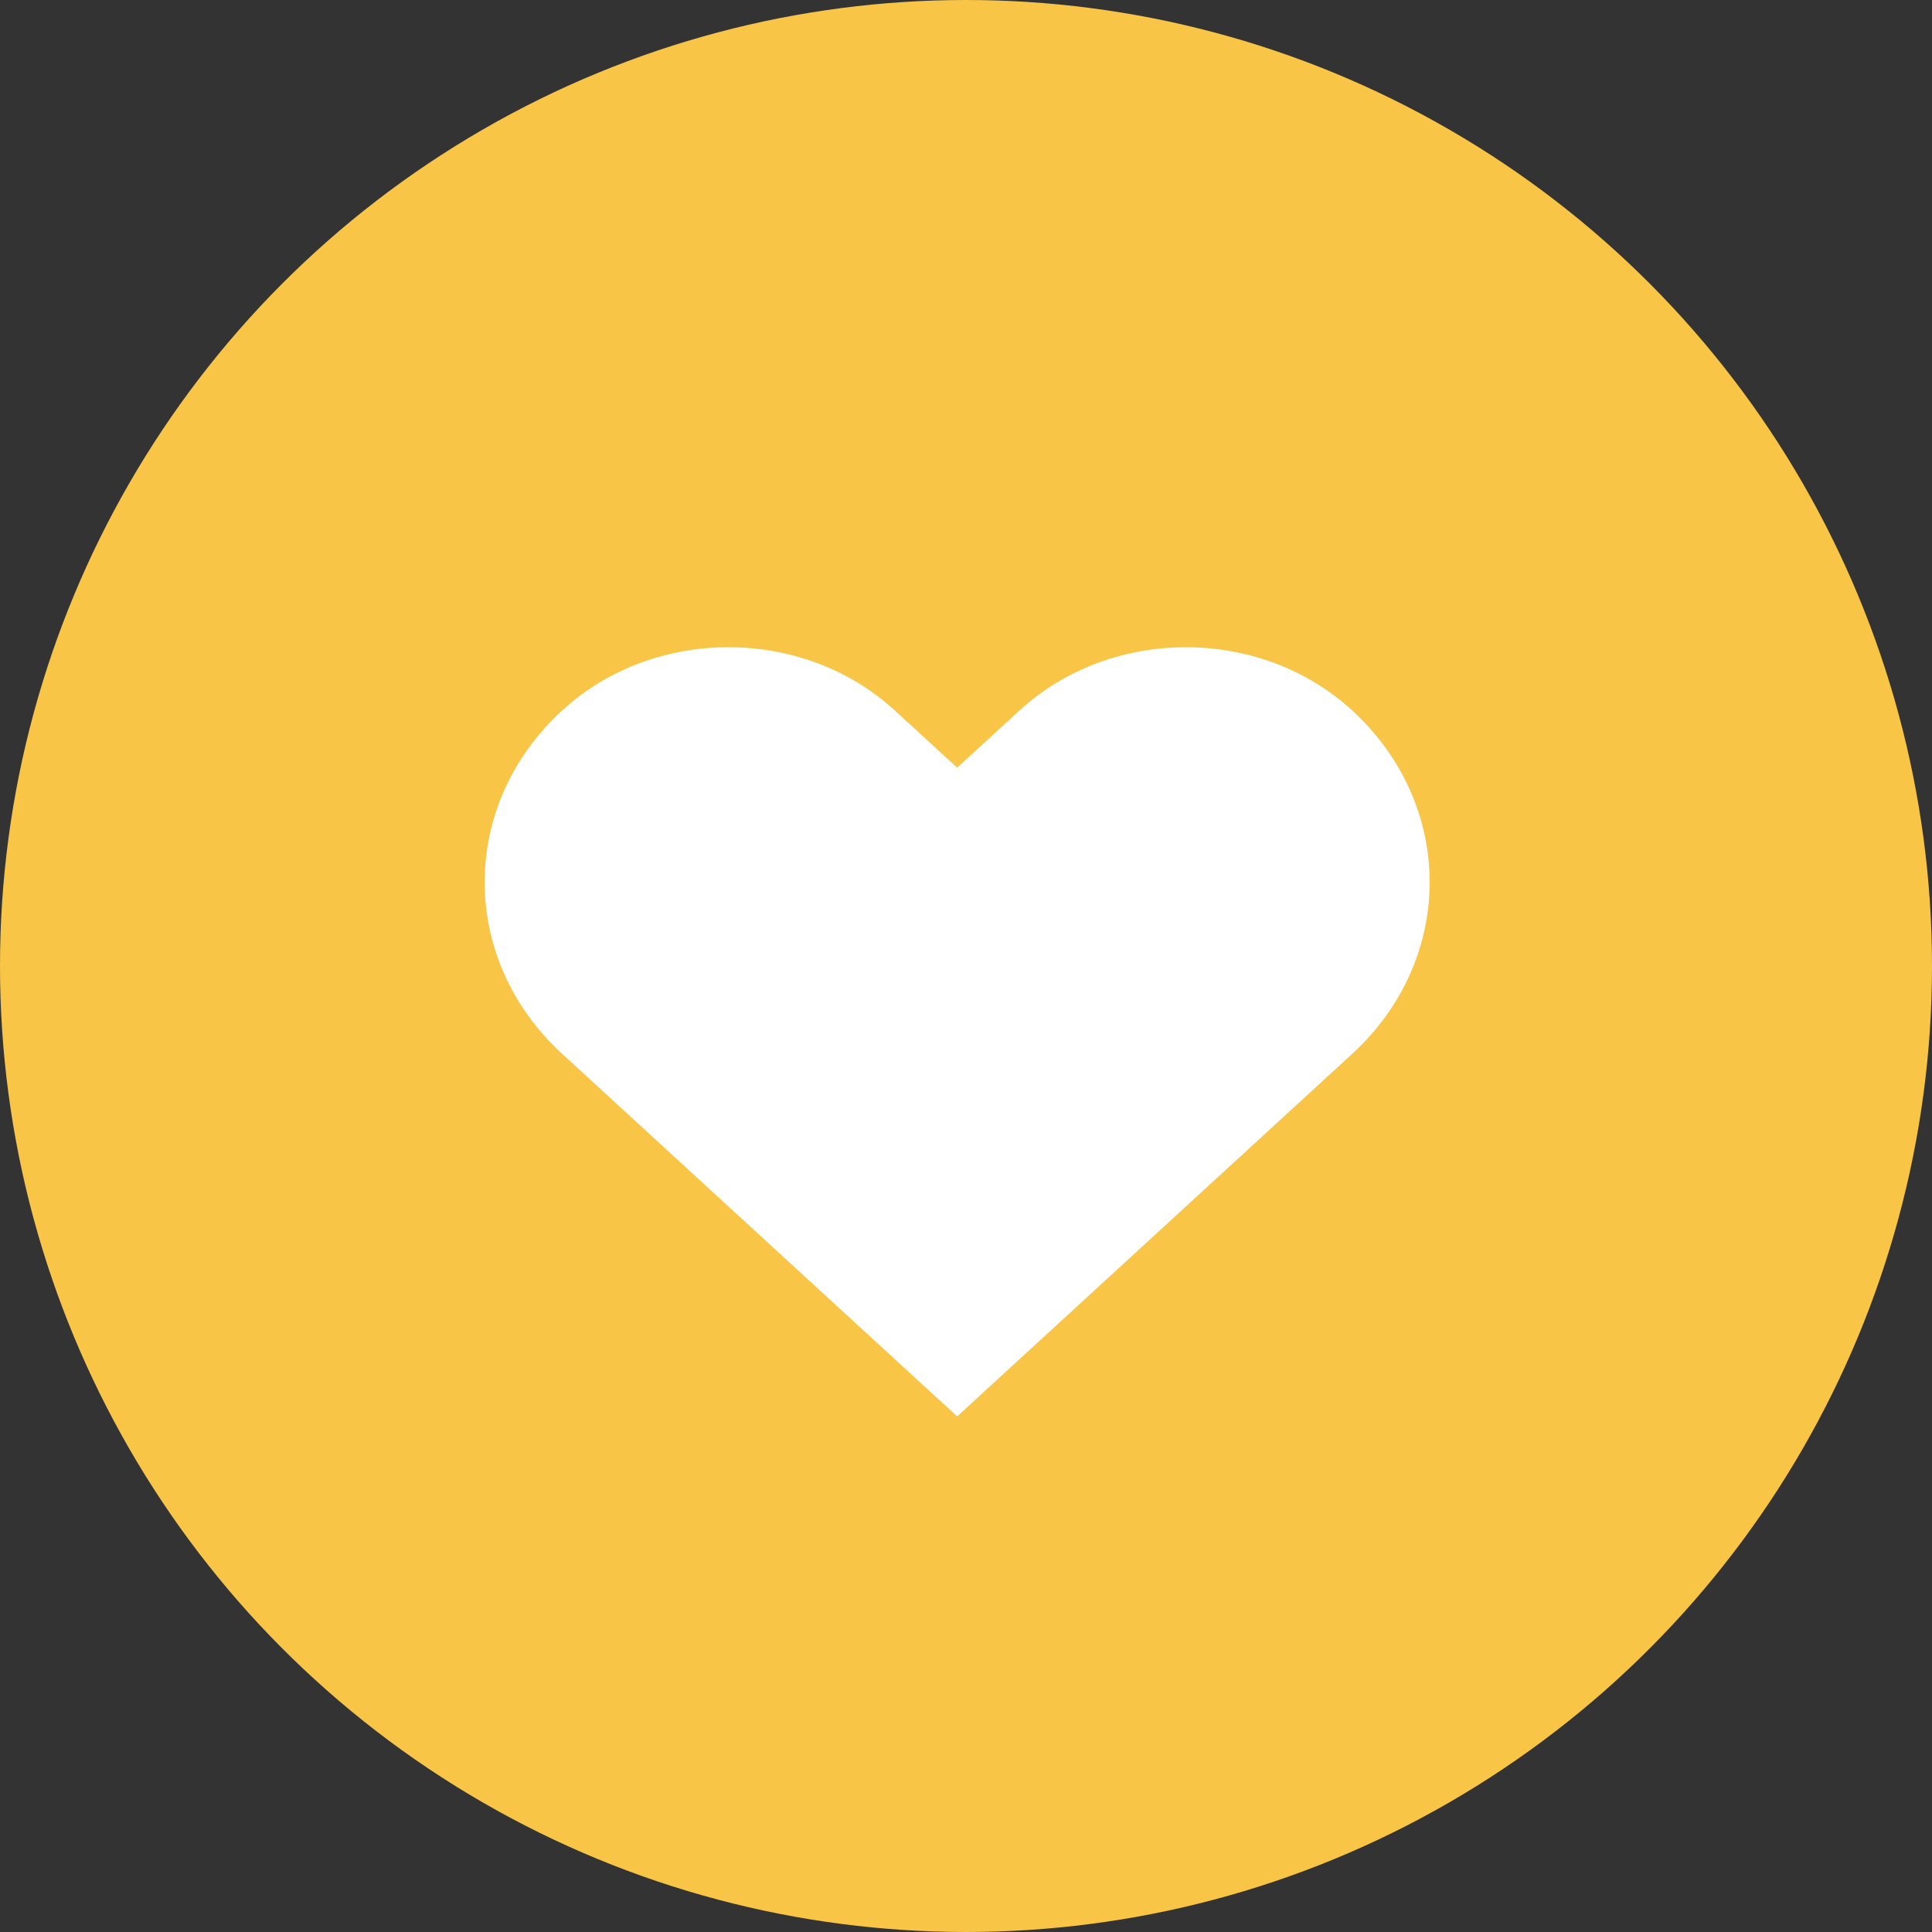 <?xml version="1.0" encoding="UTF-8"?>
<svg width="47px" height="47px" viewBox="0 0 47 47" version="1.1" xmlns="http://www.w3.org/2000/svg" xmlns:xlink="http://www.w3.org/1999/xlink">
    <rect x="0" y="0" width="47" height="47" fill="#333333" stroke="none"/>
    <title>Group</title>
    <g id="Distributor-Dashboard/Resources" stroke="none" stroke-width="1" fill="none" fill-rule="evenodd">
        <g id="Distributor-Dashboard" transform="translate(-721, -466)">
            <g id="Group-2-Copy" transform="translate(605, 437)">
                <g id="Group" transform="translate(116, 29)">
                    <circle id="Oval" fill="#F8C546" cx="23.5" cy="23.5" r="23.5"></circle>
                    <rect id="Rectangle-path" x="9.5" y="10" width="27" height="27"></rect>
                    <path d="M32.894,17.283 C30.66,15.232 27.038,15.232 24.802,17.283 L23.285,18.676 L21.767,17.283 C19.533,15.232 15.91,15.232 13.676,17.283 C11.162,19.59 11.162,23.331 13.676,25.638 L23.285,34.457 L32.894,25.638 C35.408,23.331 35.408,19.59 32.894,17.283 L32.894,17.283 Z" id="Shape" fill="#FFFFFF"></path>
                </g>
            </g>
        </g>
    </g>
</svg>